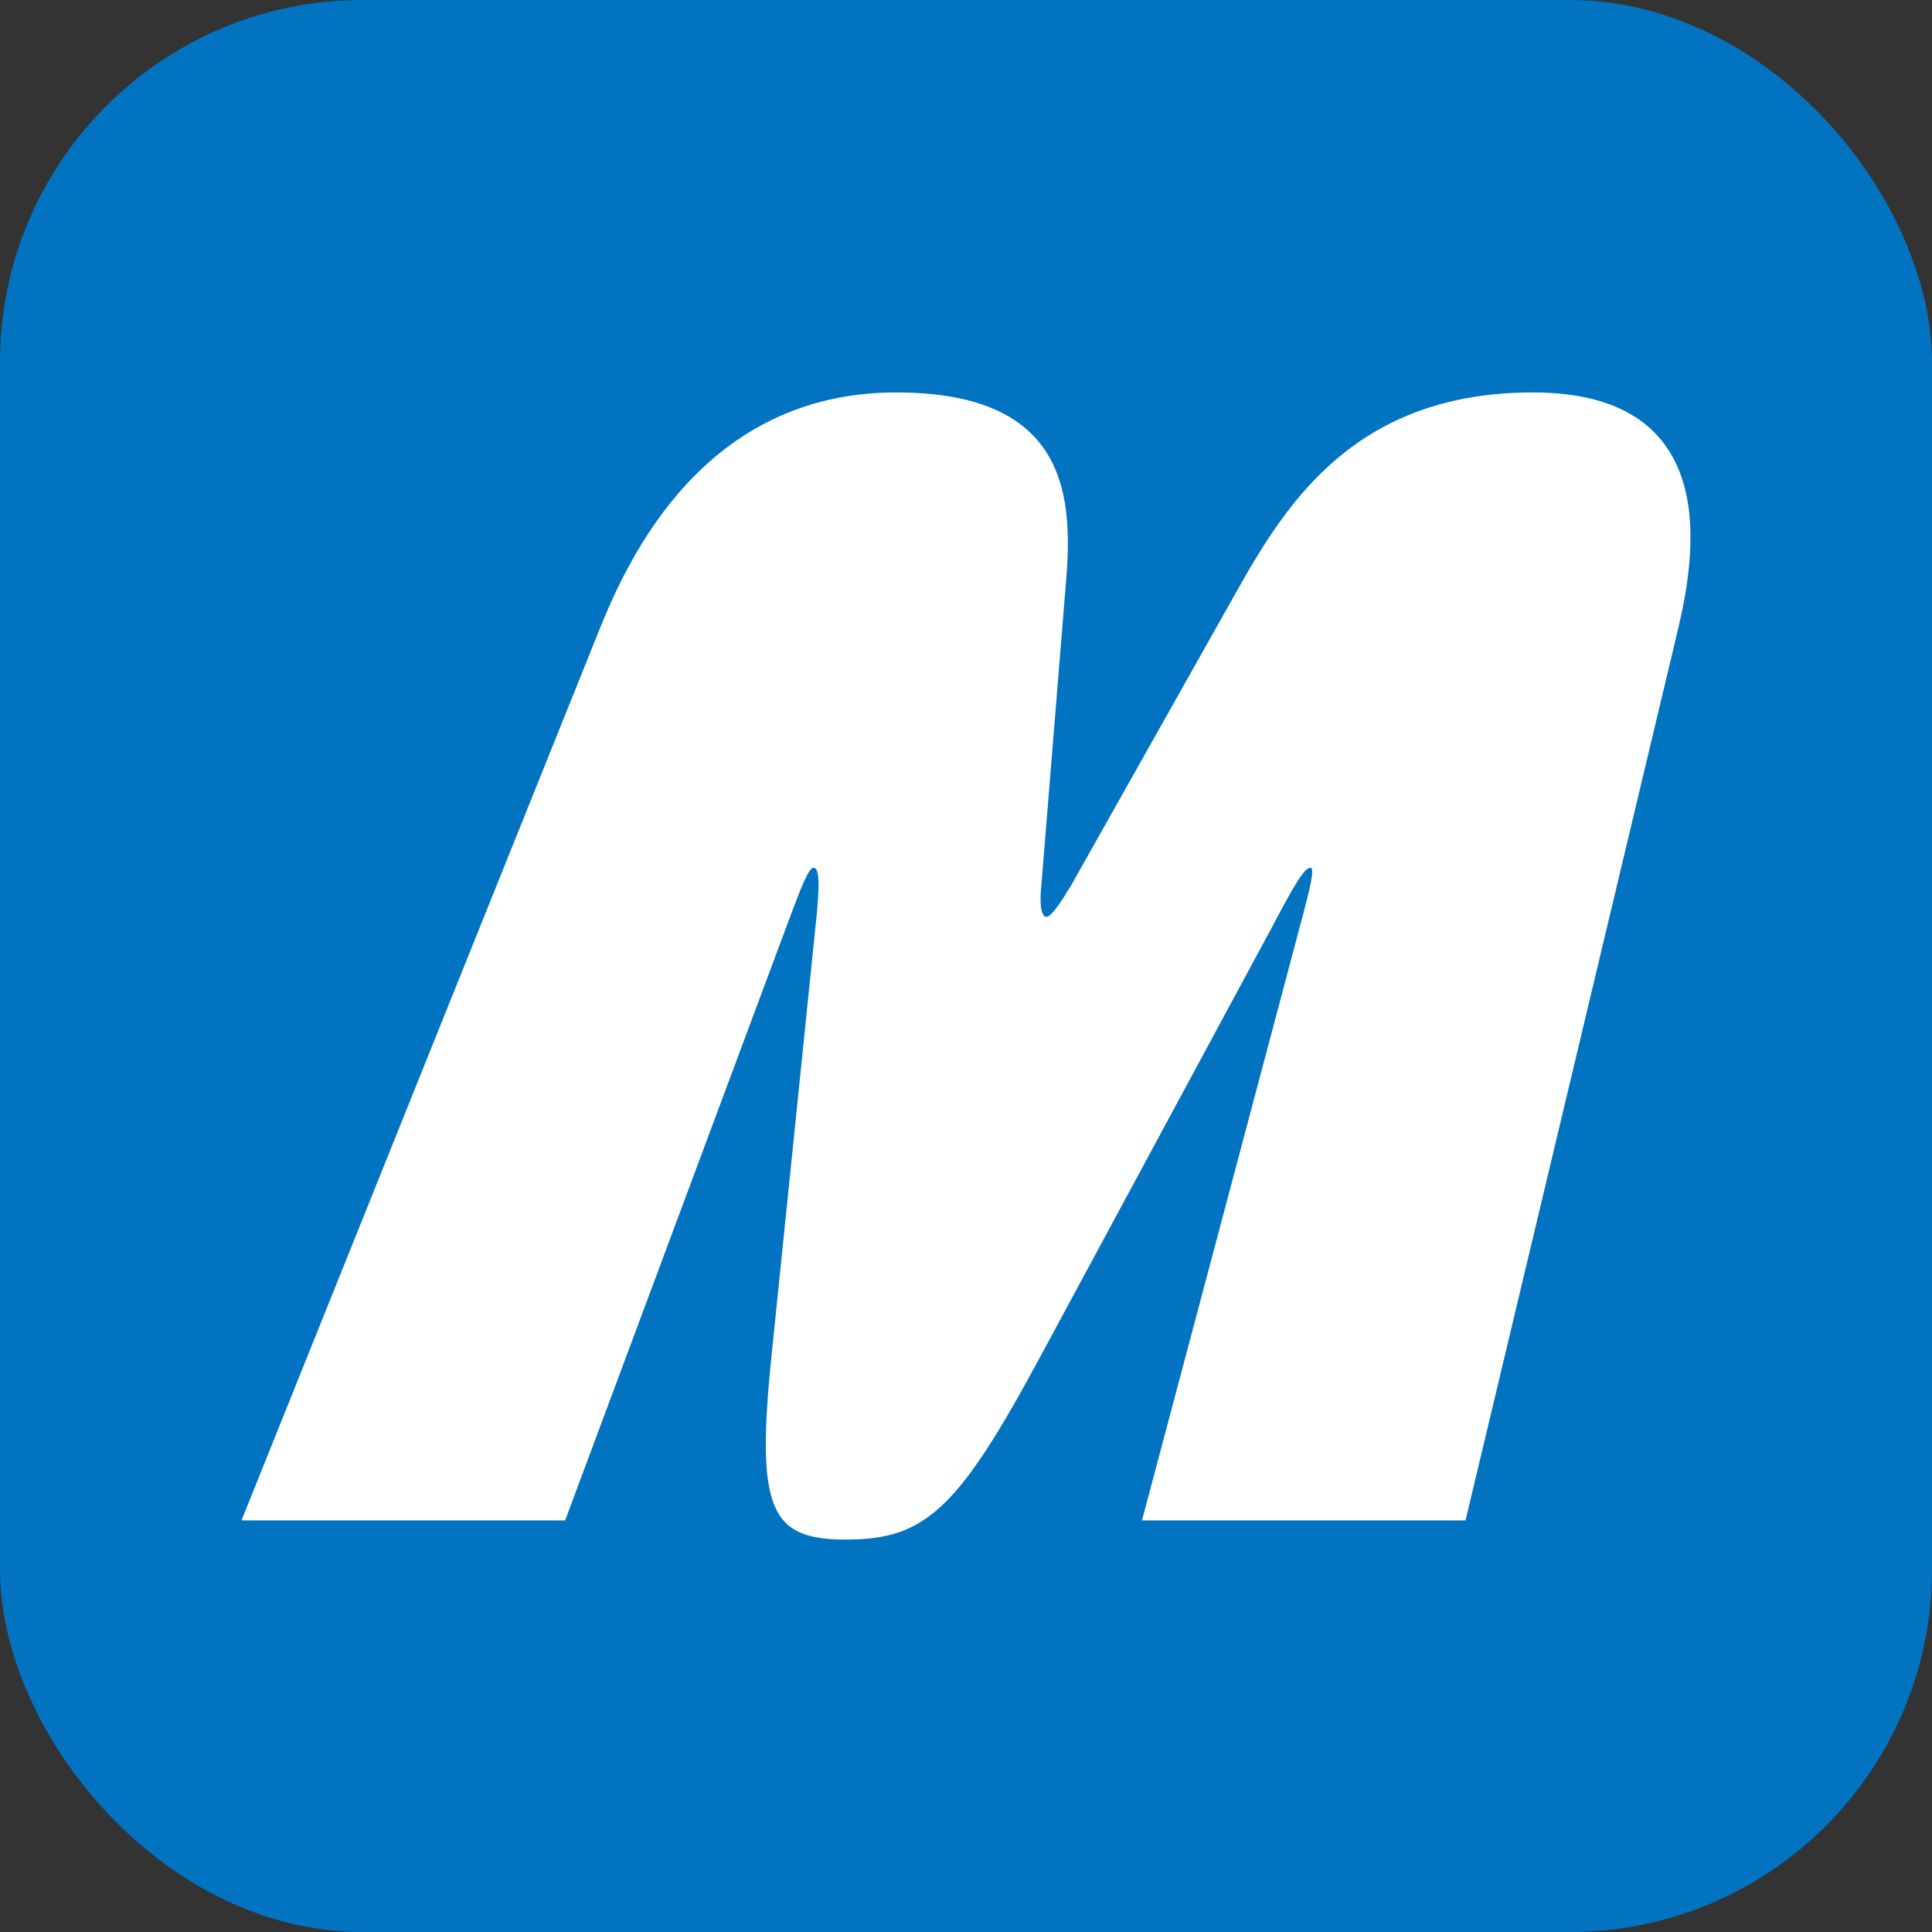 <?xml version="1.0" encoding="UTF-8"?> <svg xmlns="http://www.w3.org/2000/svg" width="64" height="64" viewBox="0 0 64 64" fill="none"><rect x="0" y="0" width="64" height="64" fill="#333333" stroke="none"/><rect width="64" height="64" rx="12" fill="#0173C1"></rect><path fill-rule="evenodd" clip-rule="evenodd" d="M8 50.365H18.721L26.172 30.372C26.543 29.374 26.795 28.745 26.949 28.745C27.15 28.745 27.168 29.32 27.004 30.791L25.564 44.853C25.023 50.052 25.532 51 28.022 51C30.666 51 31.747 49.997 34.508 44.853L42.095 30.791C42.87 29.32 43.206 28.745 43.41 28.745C43.56 28.745 43.41 29.374 43.145 30.372L37.83 50.365H48.548L55.593 20.82C56.144 18.458 57.124 13 50.775 13C44.98 13 42.673 16.57 41.041 19.456L35.517 29.269C35.079 30.004 34.809 30.372 34.659 30.372C34.507 30.372 34.42 30.004 34.501 29.269L35.298 19.456C35.559 16.57 35.476 13 29.685 13C23.336 13 20.827 18.458 19.871 20.82L8 50.365Z" fill="white"></path></svg> 